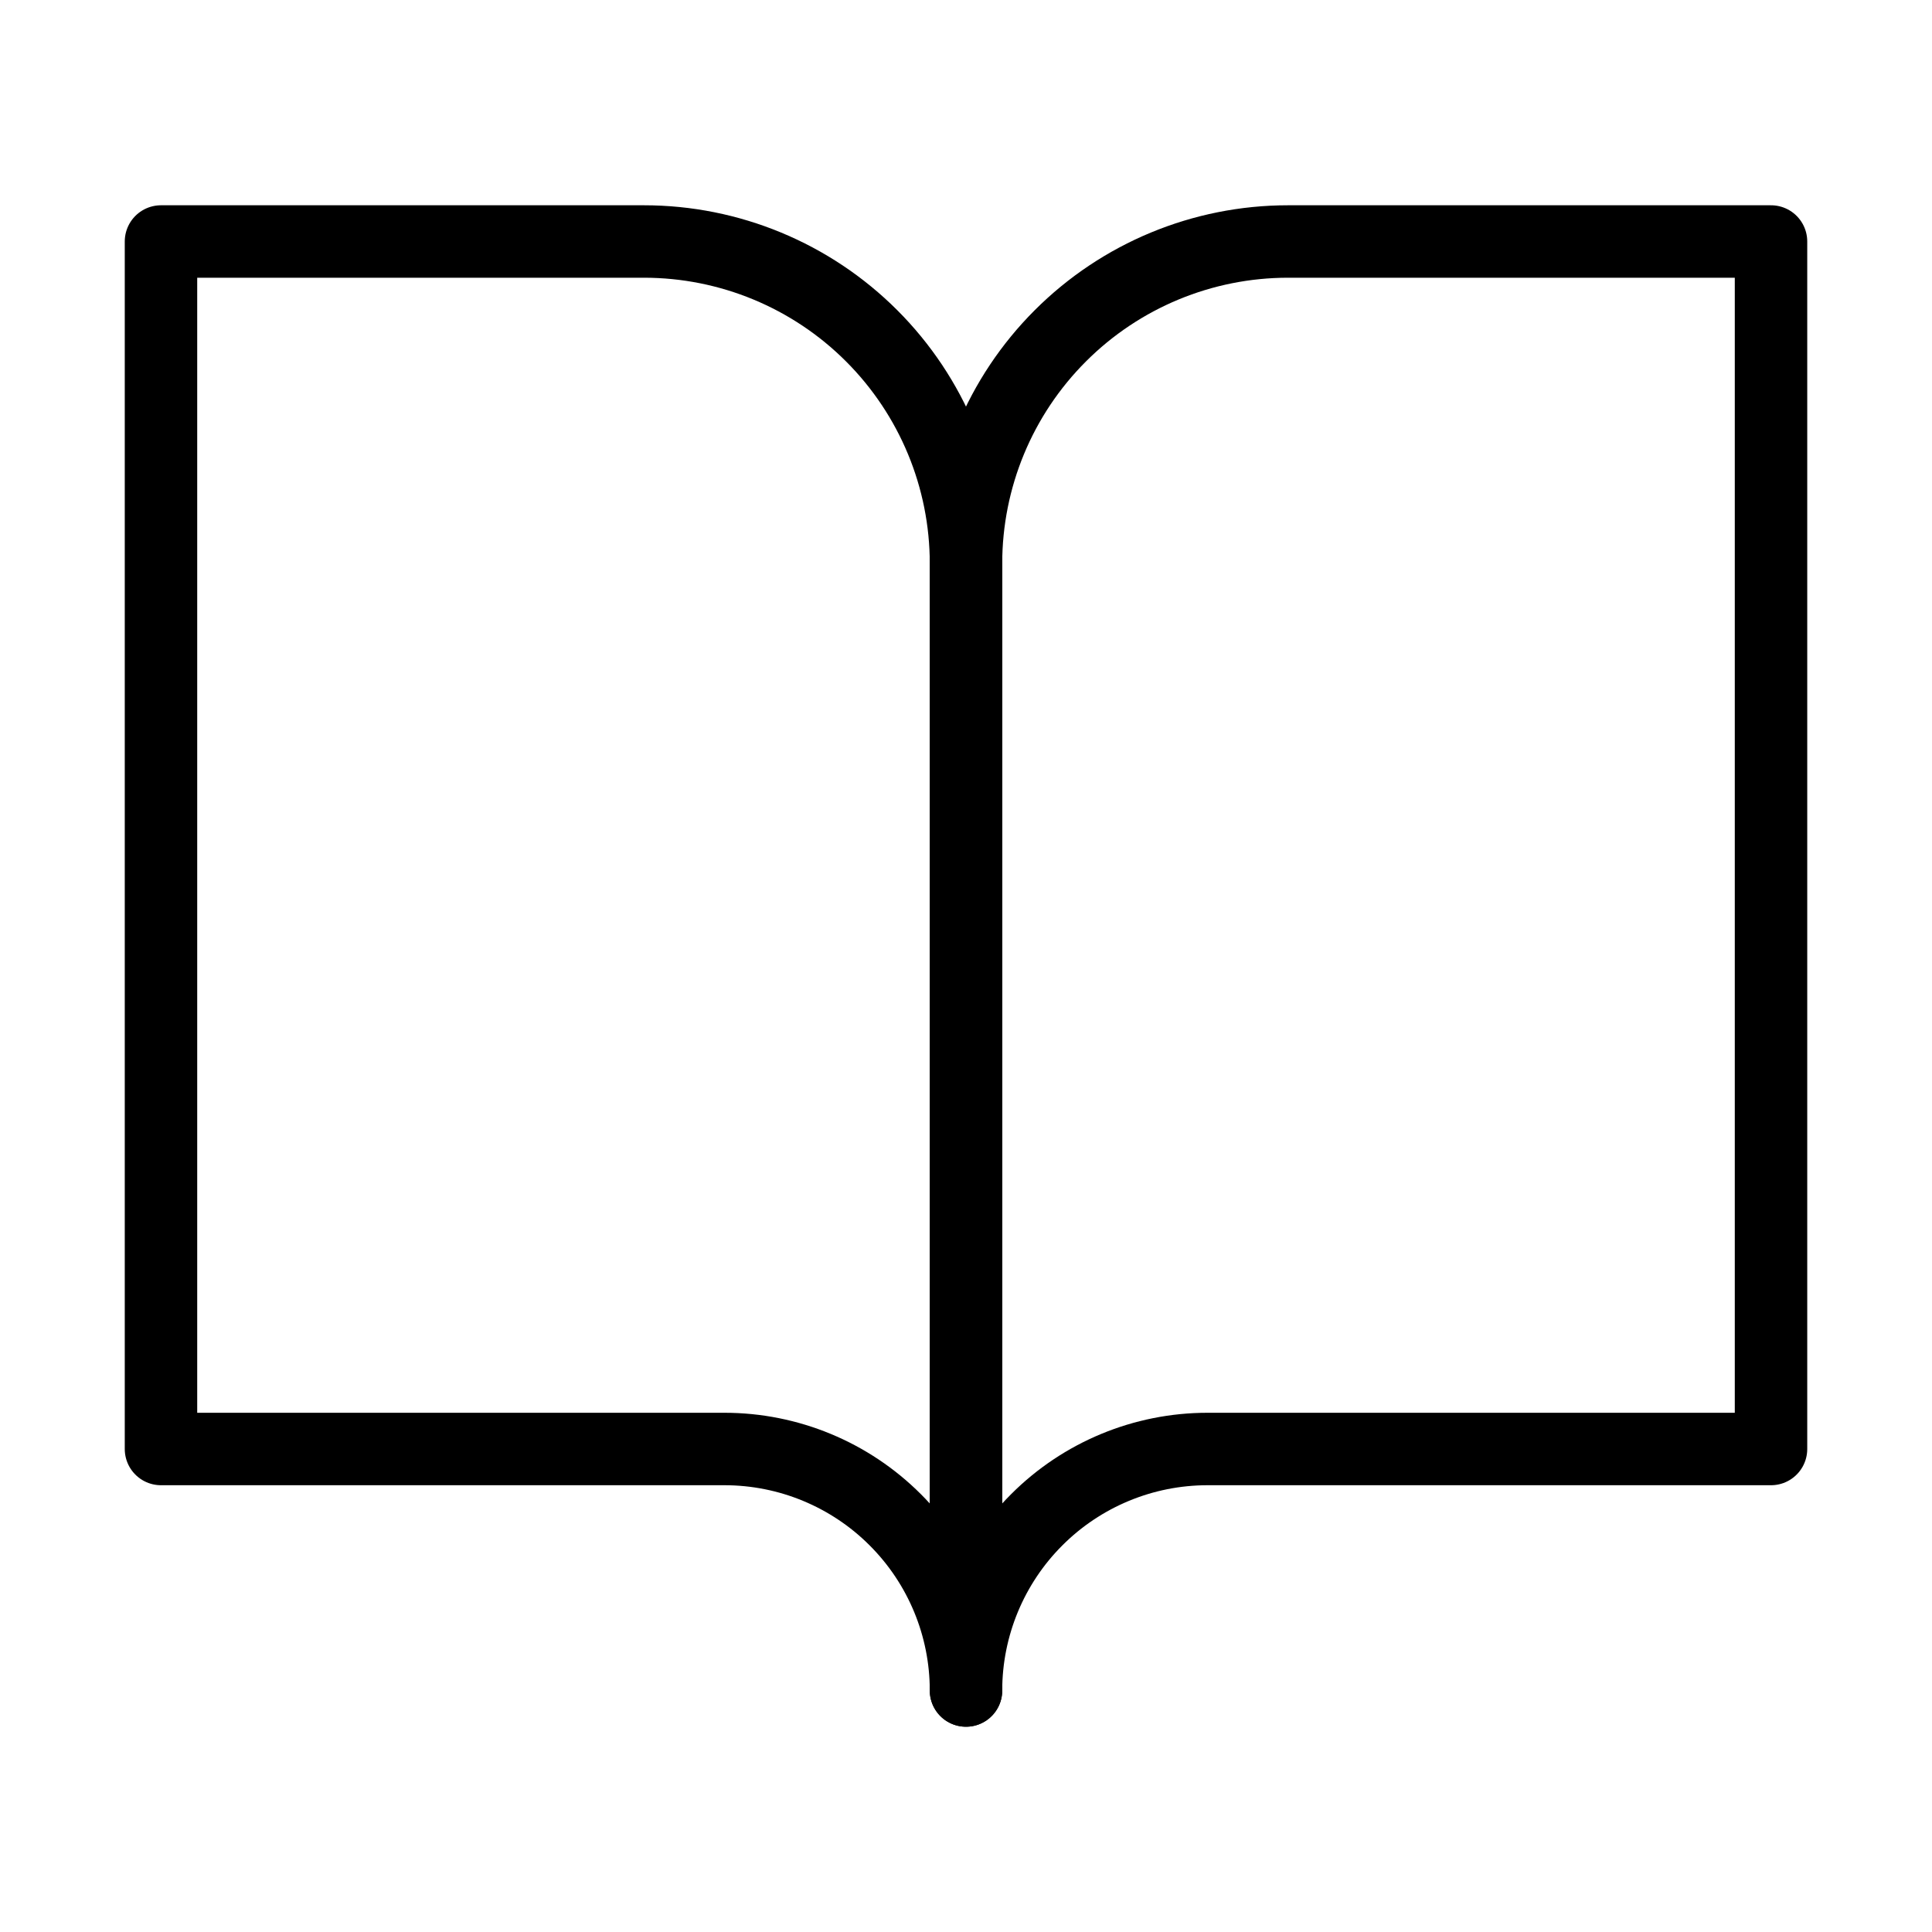 <svg width="40" height="40" viewBox="0 0 40 40" fill="none" xmlns="http://www.w3.org/2000/svg">
<g id="Icons/new">
<path id="Vector" d="M3.333 5H13.333C15.101 5 16.797 5.702 18.047 6.953C19.297 8.203 20 9.899 20 11.667V35C20 33.674 19.473 32.402 18.535 31.465C17.598 30.527 16.326 30 15 30H3.333V5Z" stroke="black" stroke-width="1.5" stroke-linecap="round" stroke-linejoin="round"/>
<path id="Vector_2" d="M36.667 5H26.667C24.899 5 23.203 5.702 21.953 6.953C20.702 8.203 20 9.899 20 11.667V35C20 33.674 20.527 32.402 21.465 31.465C22.402 30.527 23.674 30 25 30H36.667V5Z" stroke="black" stroke-width="1.5" stroke-linecap="round" stroke-linejoin="round"/>
</g>
</svg>
